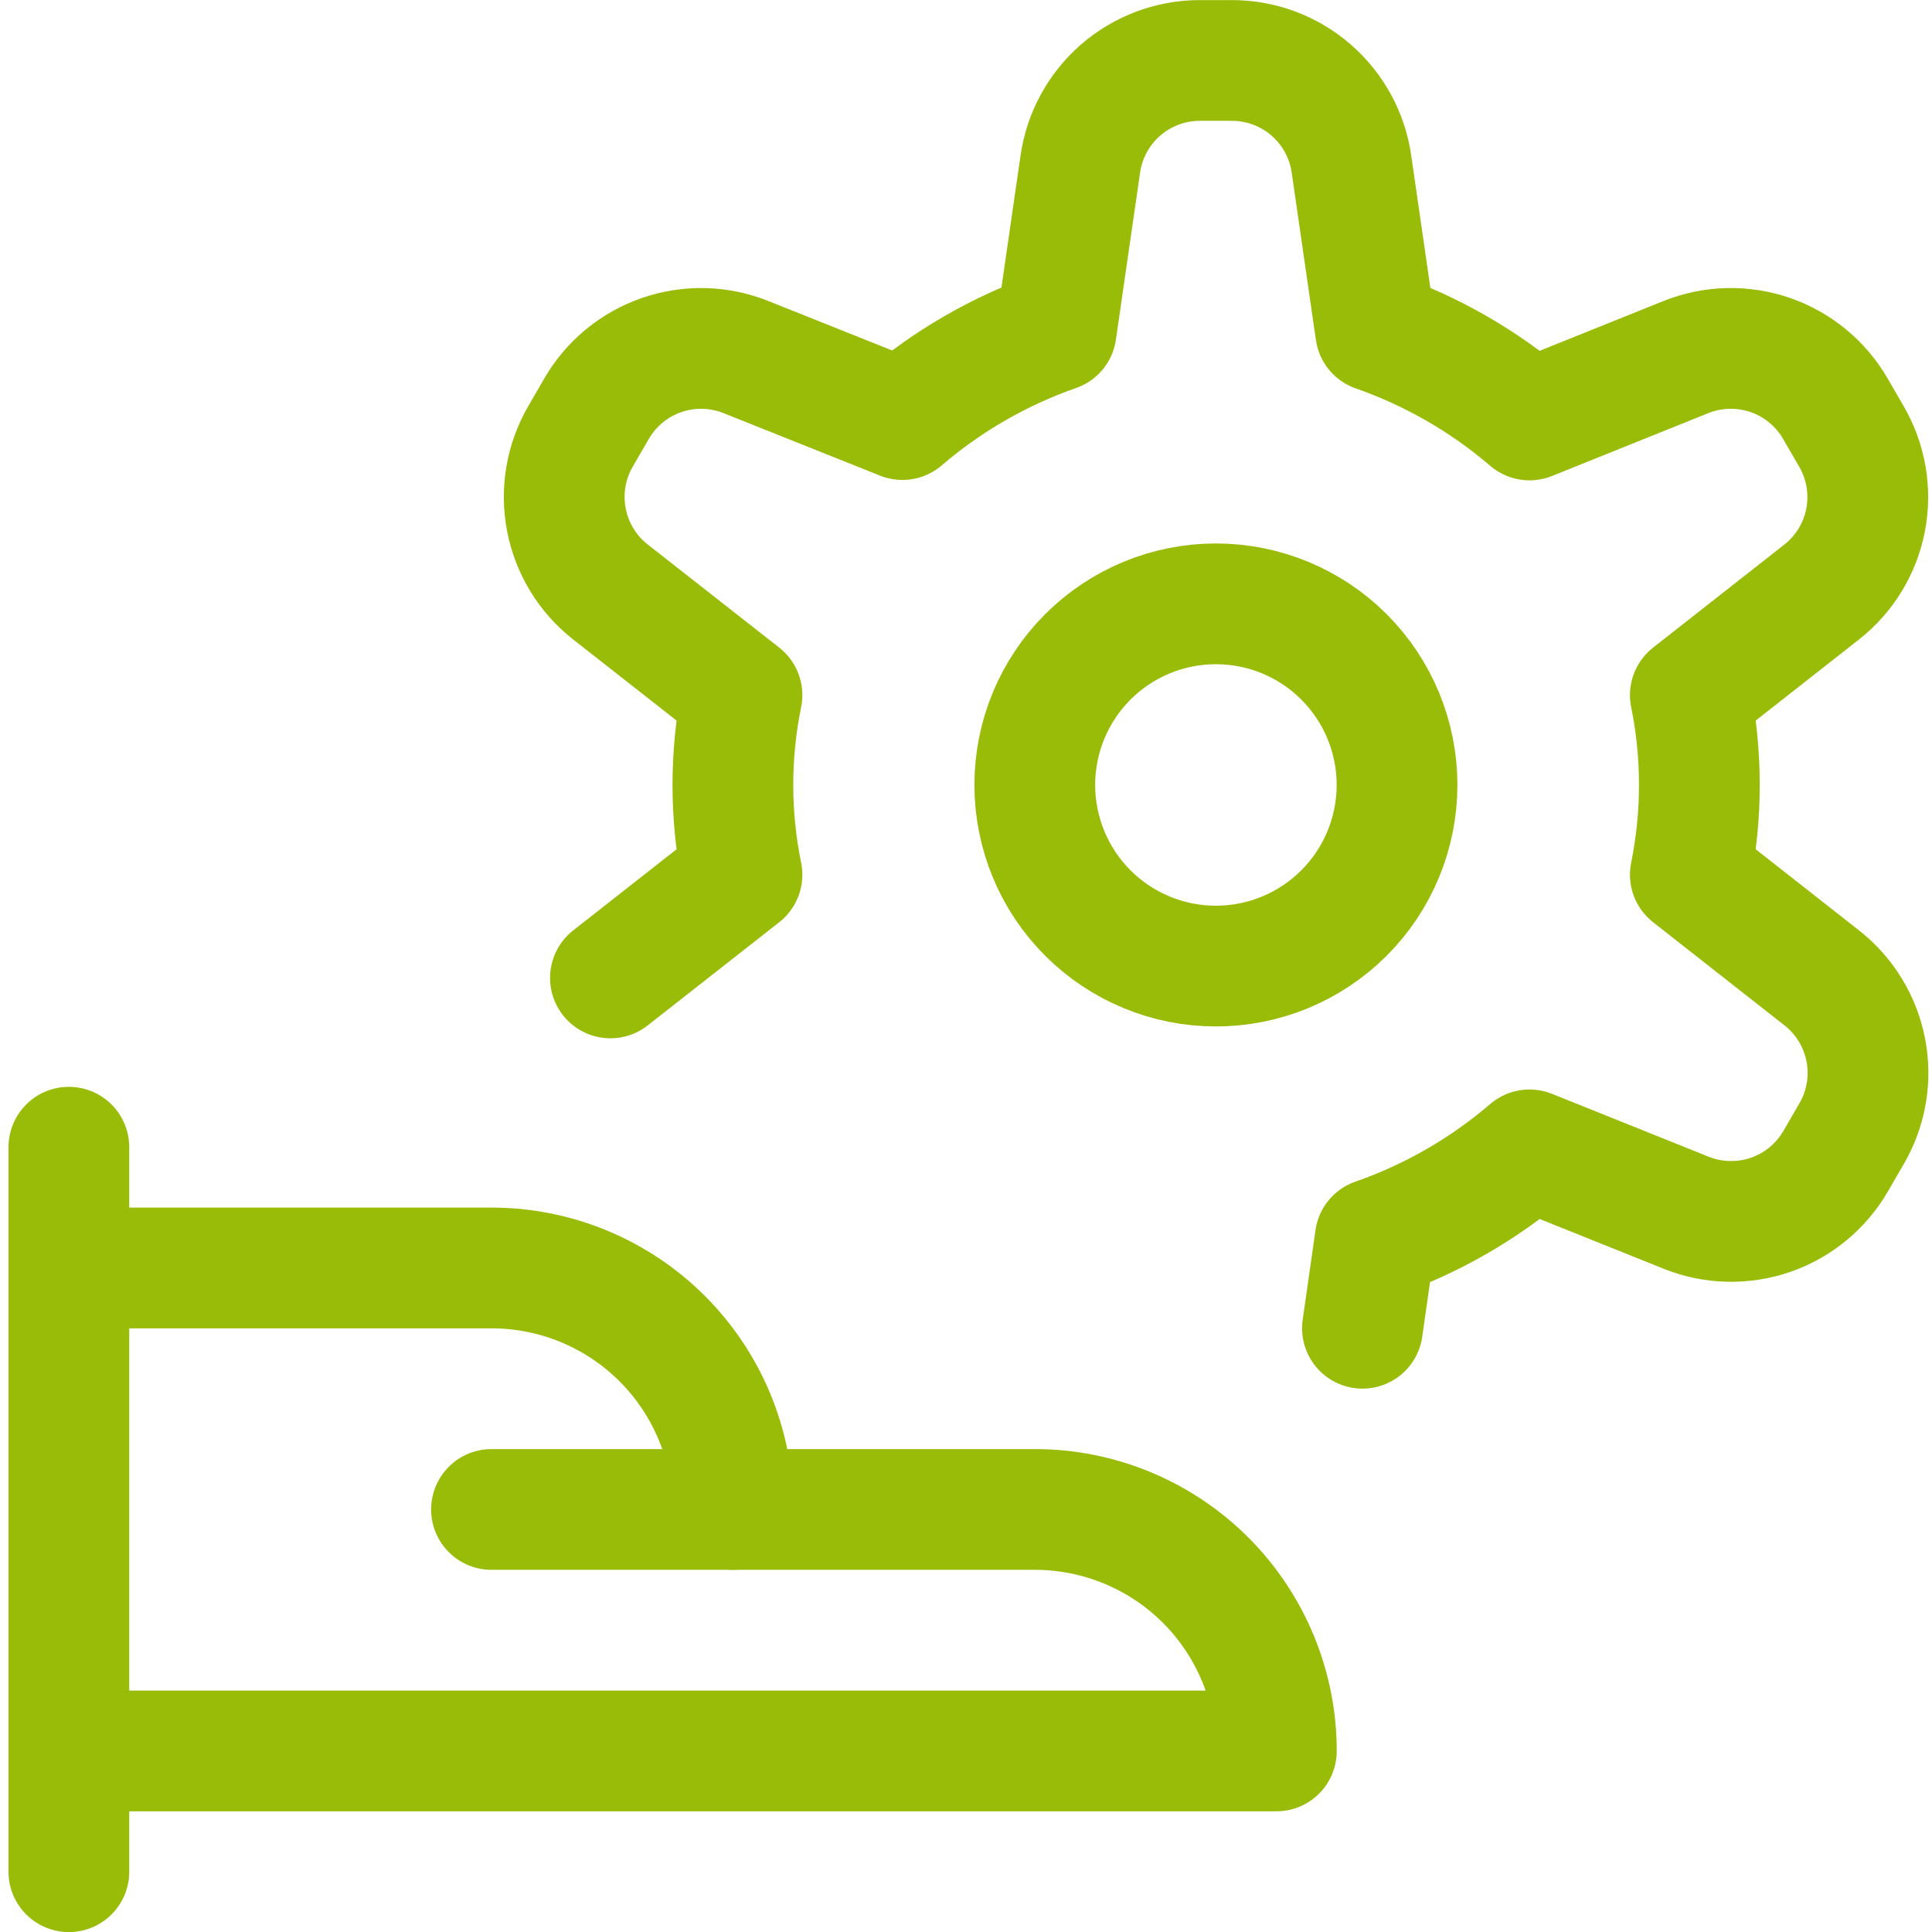 <svg width="48" height="48" viewBox="0 0 48 48" fill="none" xmlns="http://www.w3.org/2000/svg">
<g clip-path="url(#clip0_253_2438)">
<path d="M1.711 28.502V46.502" stroke="#99BC08" stroke-width="3" stroke-linecap="round" stroke-linejoin="round"/>
<path d="M1.711 43.502H31.711C31.711 41.911 31.079 40.385 29.954 39.259C28.828 38.134 27.302 37.502 25.711 37.502H18.211C18.211 35.911 17.579 34.385 16.454 33.259C15.328 32.134 13.802 31.502 12.211 31.502H1.711" stroke="#99BC08" stroke-width="3" stroke-linecap="round" stroke-linejoin="round"/>
<path d="M12.211 37.502H18.211" stroke="#99BC08" stroke-width="3" stroke-linecap="round" stroke-linejoin="round"/>
<path d="M25.709 19.502C25.709 20.695 26.183 21.84 27.027 22.684C27.871 23.528 29.015 24.002 30.209 24.002C31.402 24.002 32.547 23.528 33.391 22.684C34.235 21.84 34.709 20.695 34.709 19.502C34.709 18.308 34.235 17.164 33.391 16.32C32.547 15.476 31.402 15.002 30.209 15.002C29.015 15.002 27.871 15.476 27.027 16.32C26.183 17.164 25.709 18.308 25.709 19.502V19.502Z" stroke="#99BC08" stroke-width="3" stroke-linecap="round" stroke-linejoin="round"/>
<path d="M33.85 33L34.168 30.774C35.572 30.285 36.872 29.536 38 28.568L41.892 30.13C42.562 30.399 43.307 30.417 43.99 30.182C44.672 29.946 45.247 29.471 45.608 28.846L46.008 28.156C46.369 27.53 46.493 26.796 46.355 26.087C46.218 25.378 45.83 24.742 45.262 24.296L41.996 21.732C42.295 20.26 42.295 18.742 41.996 17.27L45.262 14.706C45.829 14.259 46.216 13.623 46.351 12.914C46.487 12.205 46.362 11.47 46 10.846L45.6 10.156C45.239 9.531 44.664 9.056 43.982 8.82C43.299 8.585 42.554 8.603 41.884 8.872L38 10.434C36.874 9.469 35.578 8.723 34.178 8.234L33.578 4.086C33.478 3.368 33.121 2.711 32.573 2.236C32.026 1.761 31.325 1.5 30.6 1.502H29.8C29.08 1.504 28.385 1.766 27.841 2.238C27.298 2.711 26.942 3.363 26.84 4.076L26.24 8.224C24.841 8.713 23.545 9.459 22.42 10.424L18.534 8.872C17.864 8.603 17.12 8.585 16.438 8.821C15.755 9.057 15.181 9.531 14.82 10.156L14.42 10.846C14.059 11.471 13.935 12.206 14.072 12.915C14.209 13.624 14.596 14.26 15.164 14.706L18.434 17.27C18.133 18.742 18.133 20.26 18.434 21.732L15.166 24.296" stroke="#99BC08" stroke-width="3" stroke-linecap="round" stroke-linejoin="round"/>
</g>
<defs>
<clipPath id="clip0_253_2438">
<rect width="48" height="48" fill="white"/>
</clipPath>
</defs>
</svg>
